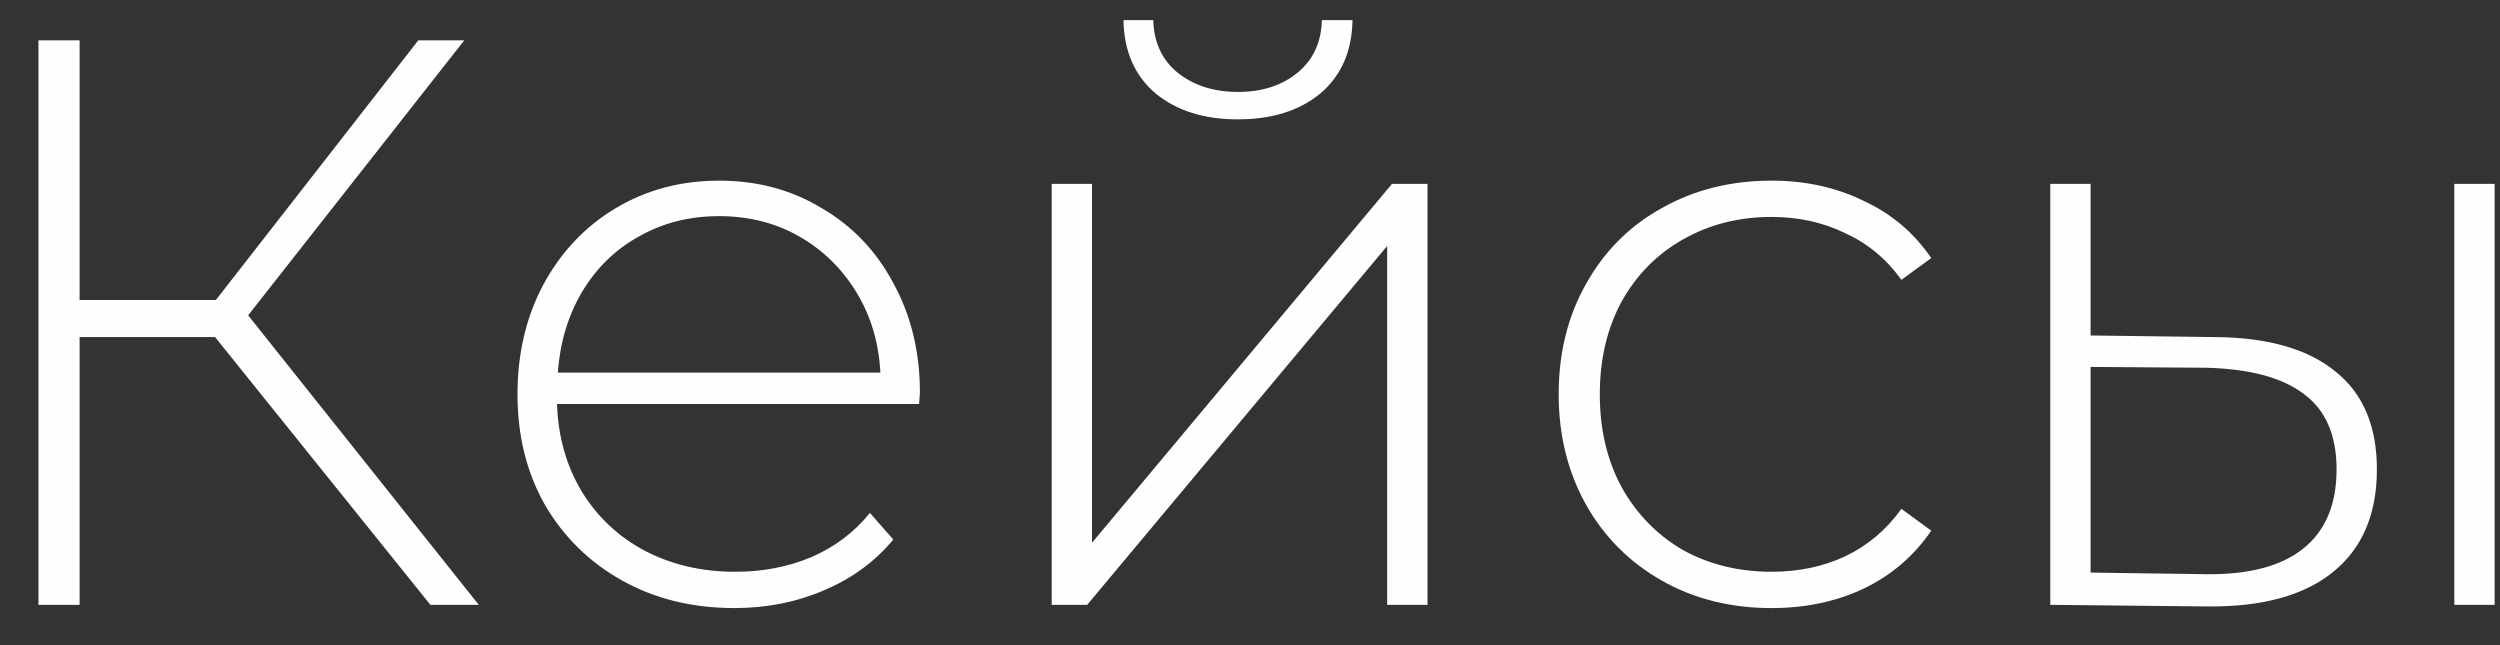 <?xml version="1.0" encoding="UTF-8"?> <svg xmlns="http://www.w3.org/2000/svg" width="62" height="16" viewBox="0 0 62 16" fill="none"><rect x="0" y="0" width="62" height="16" fill="#333333" stroke="none"/> <path d="M5.334 8.36H1.974V15H0.954V1H1.974V7.44H5.354L10.374 1H11.514L6.154 7.82L11.874 15H10.674L5.334 8.36ZM22.794 10.02H13.814C13.841 10.833 14.048 11.56 14.434 12.2C14.821 12.827 15.341 13.313 15.994 13.66C16.661 14.007 17.408 14.18 18.234 14.18C18.914 14.18 19.541 14.06 20.114 13.82C20.701 13.567 21.188 13.2 21.574 12.72L22.154 13.38C21.701 13.927 21.128 14.347 20.434 14.64C19.754 14.933 19.014 15.08 18.214 15.08C17.174 15.08 16.248 14.853 15.434 14.4C14.621 13.947 13.981 13.32 13.514 12.52C13.061 11.72 12.834 10.807 12.834 9.78C12.834 8.767 13.048 7.86 13.474 7.06C13.914 6.247 14.514 5.613 15.274 5.16C16.034 4.707 16.888 4.48 17.834 4.48C18.781 4.48 19.628 4.707 20.374 5.16C21.134 5.6 21.728 6.22 22.154 7.02C22.594 7.82 22.814 8.727 22.814 9.74L22.794 10.02ZM17.834 5.36C17.101 5.36 16.441 5.527 15.854 5.86C15.268 6.18 14.794 6.64 14.434 7.24C14.088 7.827 13.888 8.493 13.834 9.24H21.834C21.794 8.493 21.594 7.827 21.234 7.24C20.874 6.653 20.401 6.193 19.814 5.86C19.228 5.527 18.568 5.36 17.834 5.36ZM26.082 4.56H27.082V13.46L34.522 4.56H35.402V15H34.402V6.1L26.962 15H26.082V4.56ZM30.702 2.96C29.862 2.96 29.182 2.747 28.662 2.32C28.142 1.88 27.875 1.273 27.862 0.5H28.602C28.615 1.047 28.815 1.48 29.202 1.8C29.602 2.12 30.102 2.28 30.702 2.28C31.302 2.28 31.795 2.12 32.182 1.8C32.569 1.48 32.769 1.047 32.782 0.5H33.542C33.529 1.273 33.262 1.88 32.742 2.32C32.222 2.747 31.542 2.96 30.702 2.96ZM43.935 15.08C42.921 15.08 42.015 14.853 41.215 14.4C40.415 13.947 39.788 13.32 39.335 12.52C38.881 11.707 38.655 10.793 38.655 9.78C38.655 8.753 38.881 7.84 39.335 7.04C39.788 6.227 40.415 5.6 41.215 5.16C42.015 4.707 42.921 4.48 43.935 4.48C44.775 4.48 45.535 4.647 46.215 4.98C46.908 5.3 47.468 5.773 47.895 6.4L47.155 6.94C46.781 6.42 46.315 6.033 45.755 5.78C45.208 5.513 44.601 5.38 43.935 5.38C43.121 5.38 42.388 5.567 41.735 5.94C41.095 6.3 40.588 6.813 40.215 7.48C39.855 8.147 39.675 8.913 39.675 9.78C39.675 10.647 39.855 11.413 40.215 12.08C40.588 12.747 41.095 13.267 41.735 13.64C42.388 14 43.121 14.18 43.935 14.18C44.601 14.18 45.208 14.053 45.755 13.8C46.315 13.533 46.781 13.14 47.155 12.62L47.895 13.16C47.468 13.787 46.908 14.267 46.215 14.6C45.535 14.92 44.775 15.08 43.935 15.08ZM54.968 8.36C56.261 8.373 57.248 8.66 57.928 9.22C58.608 9.767 58.947 10.573 58.947 11.64C58.947 12.747 58.587 13.593 57.867 14.18C57.148 14.767 56.108 15.053 54.748 15.04L50.847 15V4.56H51.847V8.32L54.968 8.36ZM60.867 4.56H61.867V15H60.867V4.56ZM54.708 14.24C55.774 14.253 56.581 14.04 57.127 13.6C57.674 13.16 57.947 12.507 57.947 11.64C57.947 10.8 57.681 10.18 57.148 9.78C56.614 9.367 55.801 9.147 54.708 9.12L51.847 9.1V14.2L54.708 14.24Z" fill="#FFFEFD"></path> </svg> 